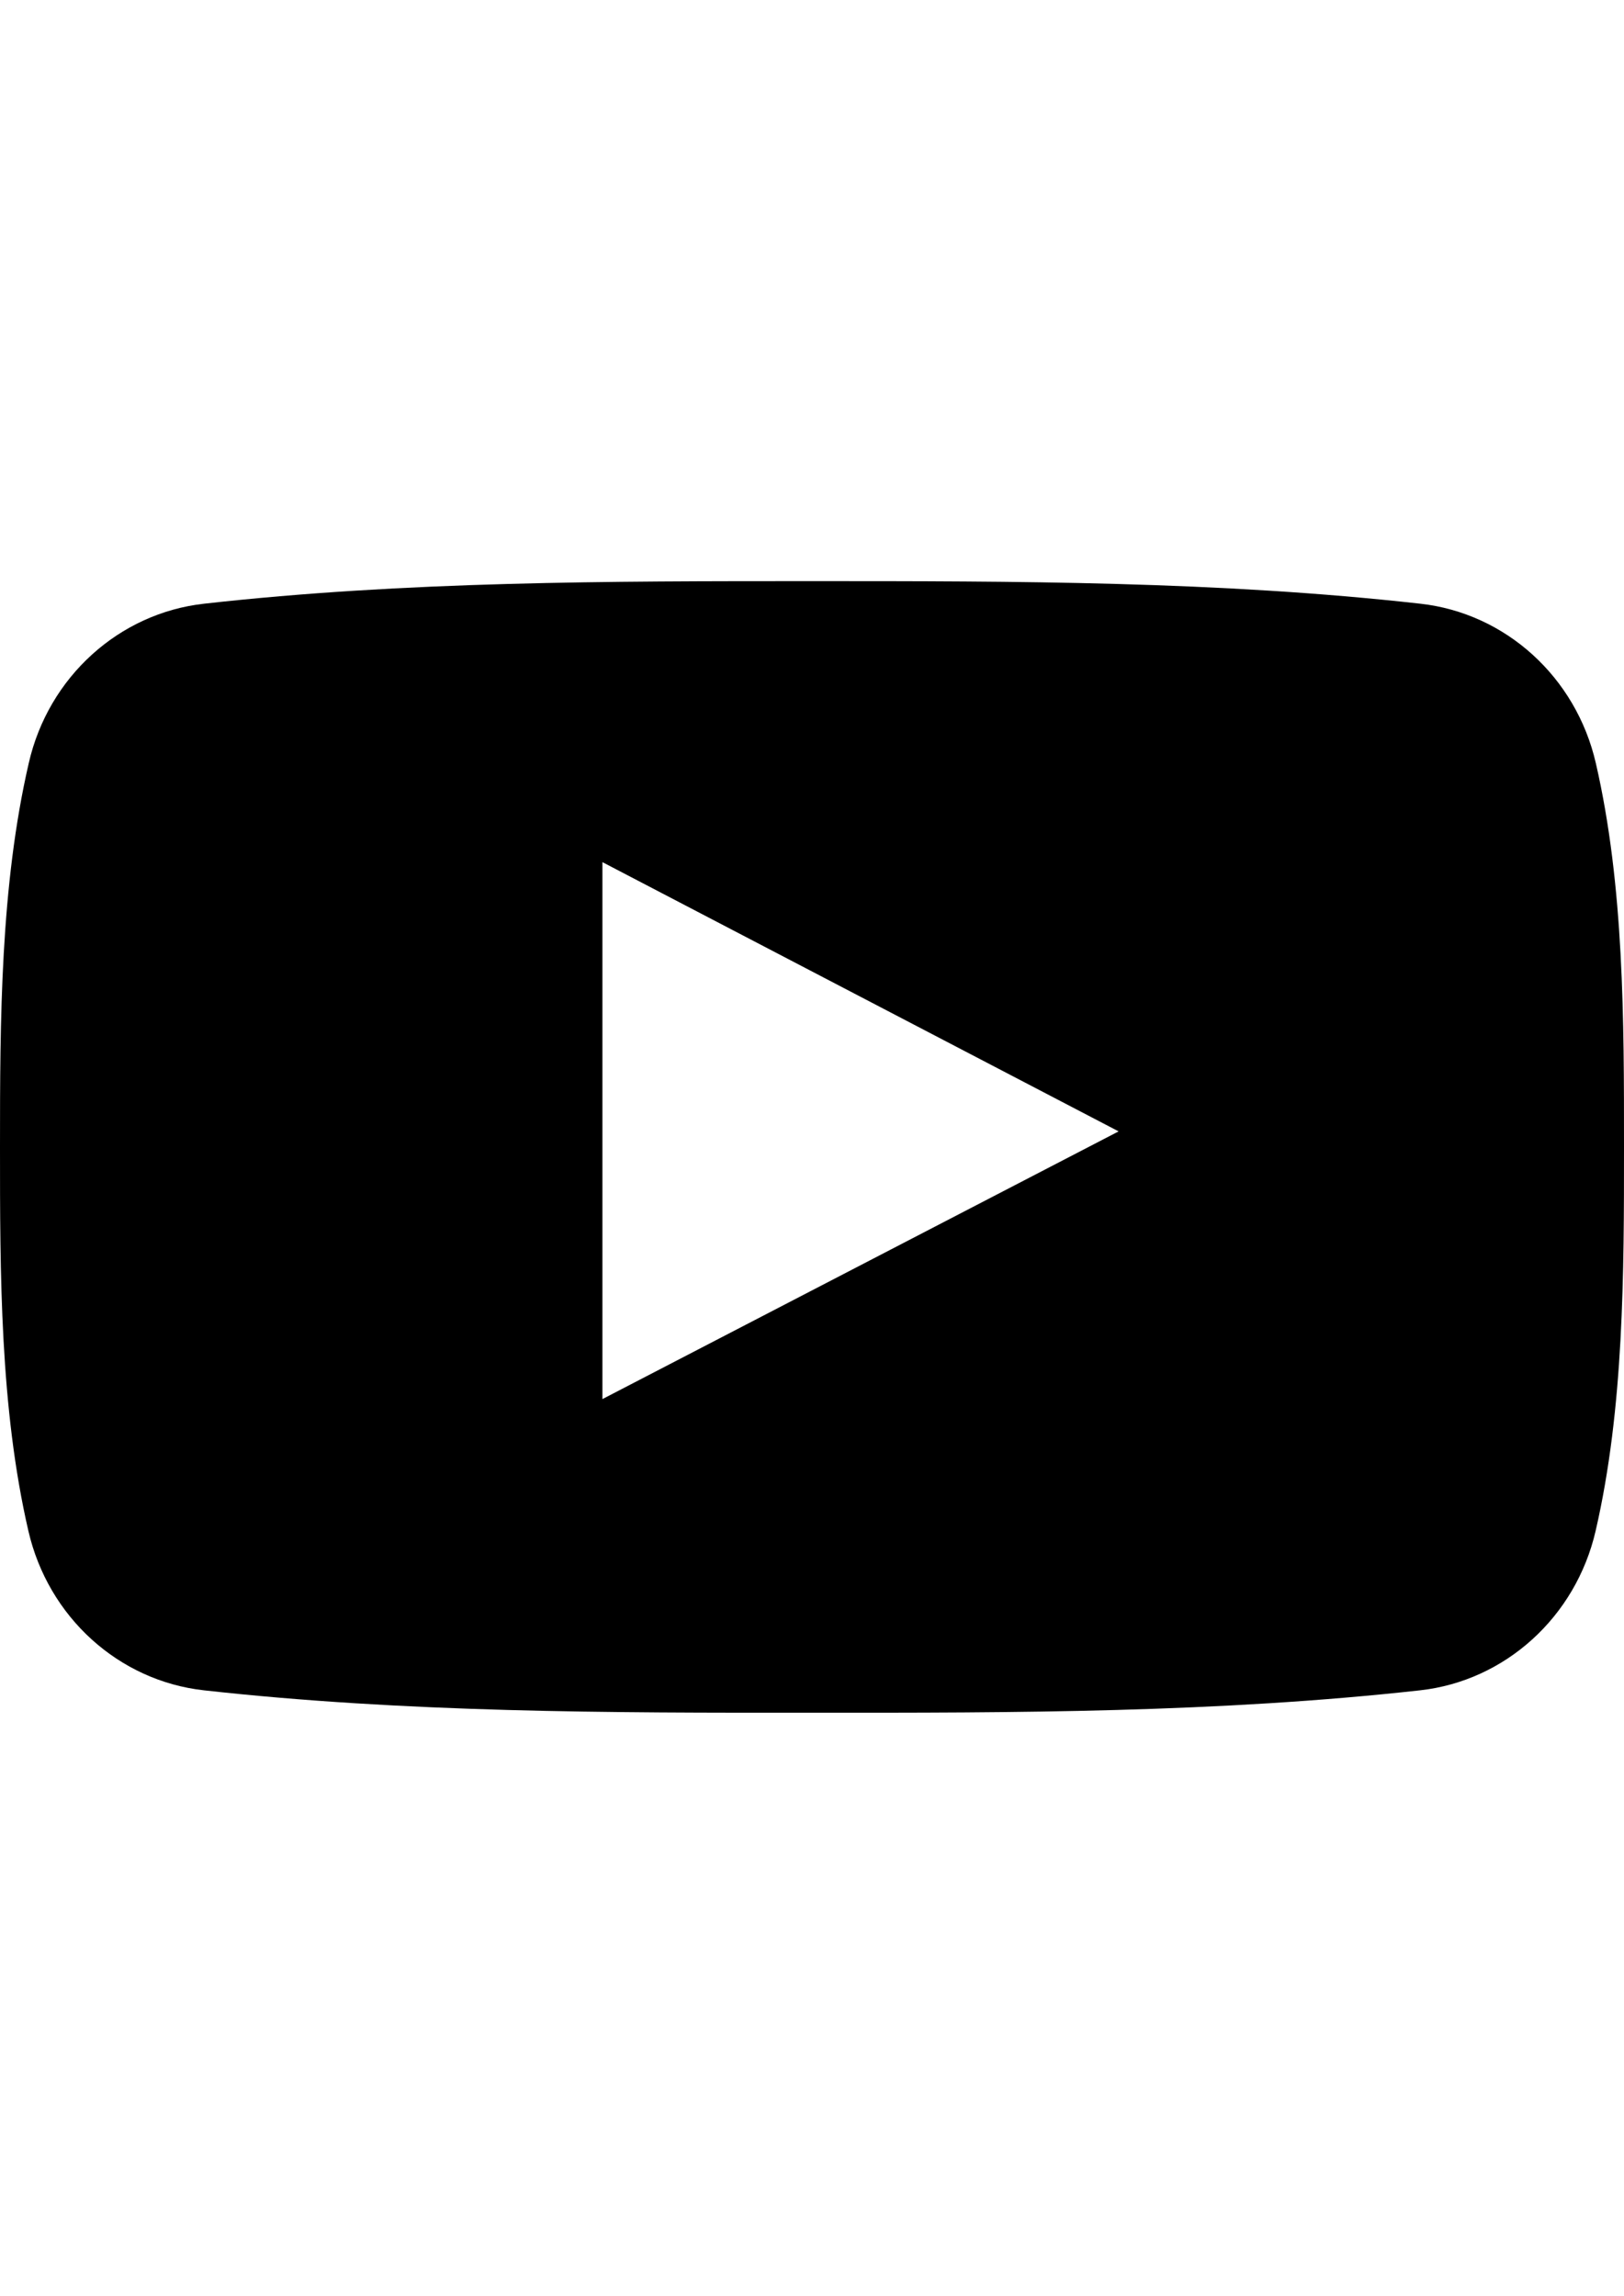 <svg xmlns="http://www.w3.org/2000/svg" viewBox="0 0 841.9 1190.6"><path d="M105.7 876.41c104.4 11.6 210 11.7 315.2 11.6 105.2.1 210.9 0 315.3-11.6 44.1-4.9 80.7-38 91-82.7 14.7-63.7 14.7-133.4 14.7-199s.1-135.2-14.6-199c-10.3-44.8-46.9-77.8-91-82.7-104.4-11.7-210-11.7-315.2-11.7-105.2 0-210.9 0-315.3 11.7-44 4.9-80.7 37.9-90.9 82.7C.2 459.41 0 529.01 0 594.71s0 135.3 14.7 199c10.3 44.8 46.9 77.8 91 82.7zm206.6-429.4c89.2 46.5 177.8 92.8 267.6 139.6-89.5 46.4-178.1 92.4-267.6 138.8v-278.4z"/></svg>